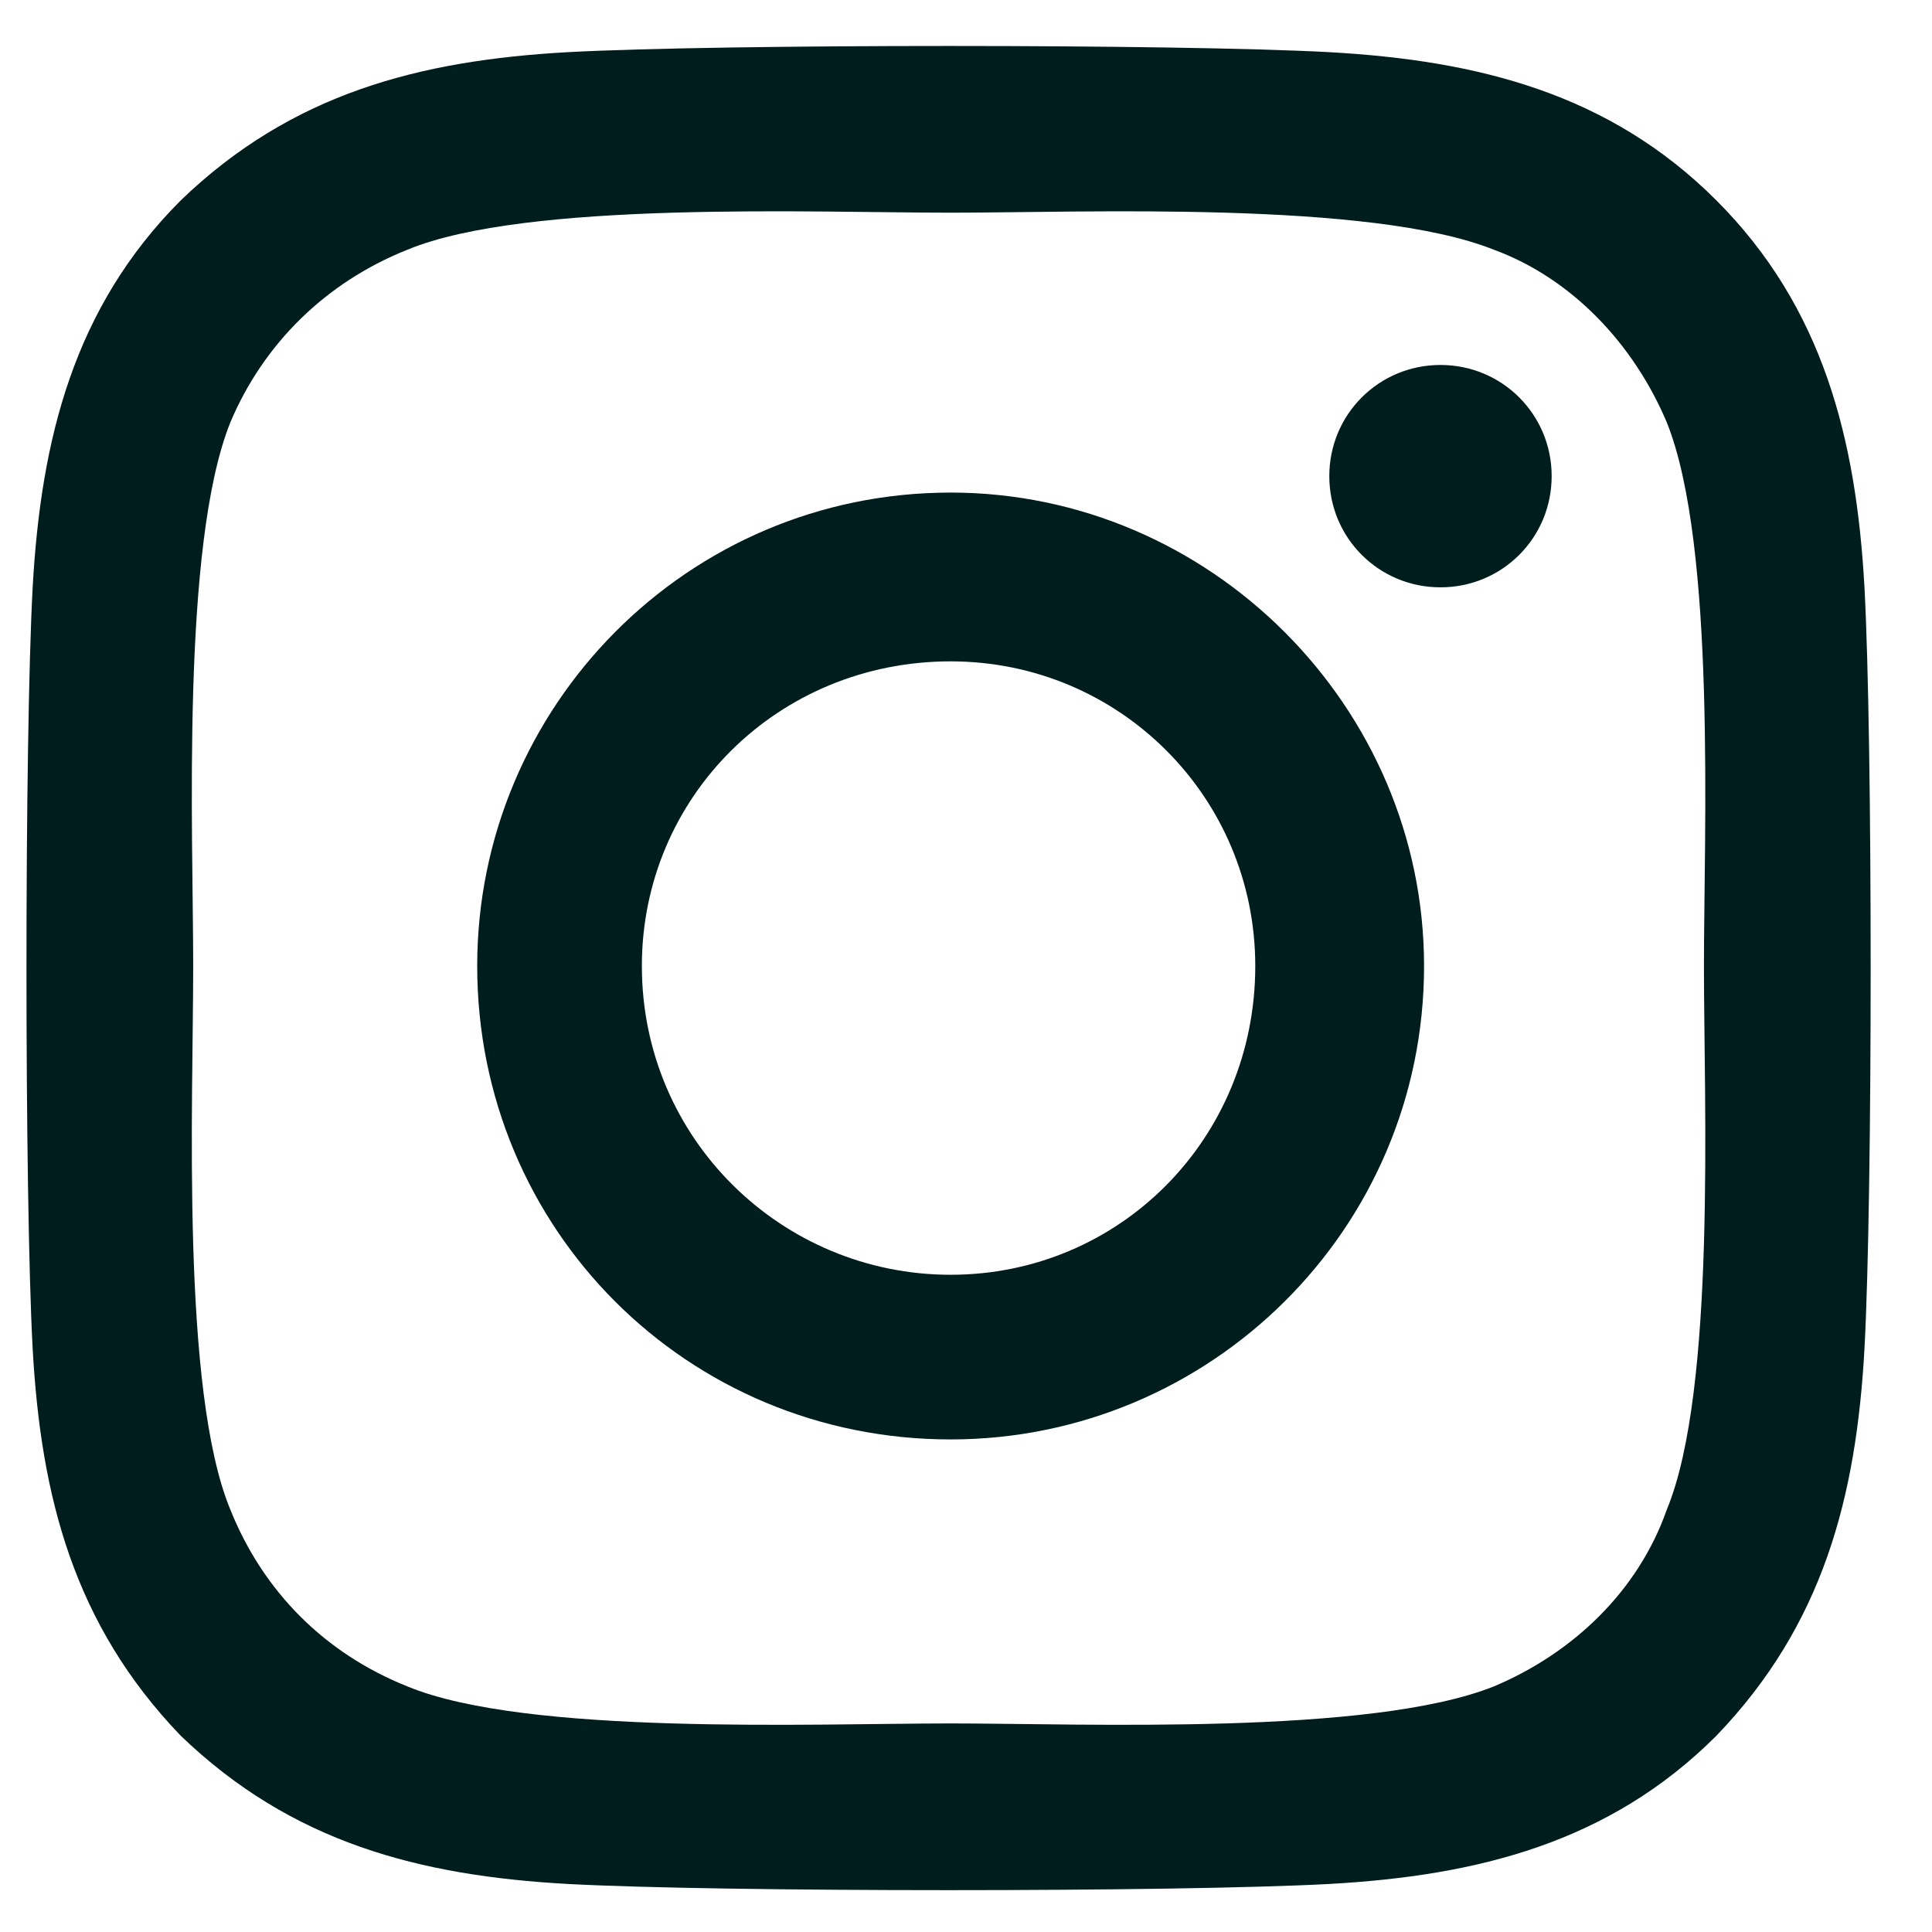<svg width="22" height="22" viewBox="0 0 22 22" fill="none" xmlns="http://www.w3.org/2000/svg">
<path d="M10.825 5.609C13.778 5.609 16.216 8.047 16.216 11C16.216 14 13.778 16.391 10.825 16.391C7.825 16.391 5.434 14 5.434 11C5.434 8.047 7.825 5.609 10.825 5.609ZM10.825 14.516C12.747 14.516 14.294 12.969 14.294 11C14.294 9.078 12.747 7.531 10.825 7.531C8.856 7.531 7.309 9.078 7.309 11C7.309 12.969 8.903 14.516 10.825 14.516ZM17.669 5.422C17.669 6.125 17.106 6.688 16.403 6.688C15.7 6.688 15.137 6.125 15.137 5.422C15.137 4.719 15.7 4.156 16.403 4.156C17.106 4.156 17.669 4.719 17.669 5.422ZM21.231 6.688C21.325 8.422 21.325 13.625 21.231 15.359C21.137 17.047 20.762 18.5 19.544 19.766C18.325 20.984 16.825 21.359 15.137 21.453C13.403 21.547 8.2 21.547 6.466 21.453C4.778 21.359 3.325 20.984 2.059 19.766C0.841 18.5 0.466 17.047 0.372 15.359C0.278 13.625 0.278 8.422 0.372 6.688C0.466 5 0.841 3.5 2.059 2.281C3.325 1.062 4.778 0.688 6.466 0.594C8.2 0.5 13.403 0.5 15.137 0.594C16.825 0.688 18.325 1.062 19.544 2.281C20.762 3.5 21.137 5 21.231 6.688ZM18.981 17.188C19.544 15.828 19.403 12.547 19.403 11C19.403 9.5 19.544 6.219 18.981 4.812C18.606 3.922 17.903 3.172 17.012 2.844C15.606 2.281 12.325 2.422 10.825 2.422C9.278 2.422 5.997 2.281 4.638 2.844C3.7 3.219 2.997 3.922 2.622 4.812C2.059 6.219 2.2 9.5 2.2 11C2.2 12.547 2.059 15.828 2.622 17.188C2.997 18.125 3.7 18.828 4.638 19.203C5.997 19.766 9.278 19.625 10.825 19.625C12.325 19.625 15.606 19.766 17.012 19.203C17.903 18.828 18.653 18.125 18.981 17.188Z" fill="#001D1D"/>
</svg>
